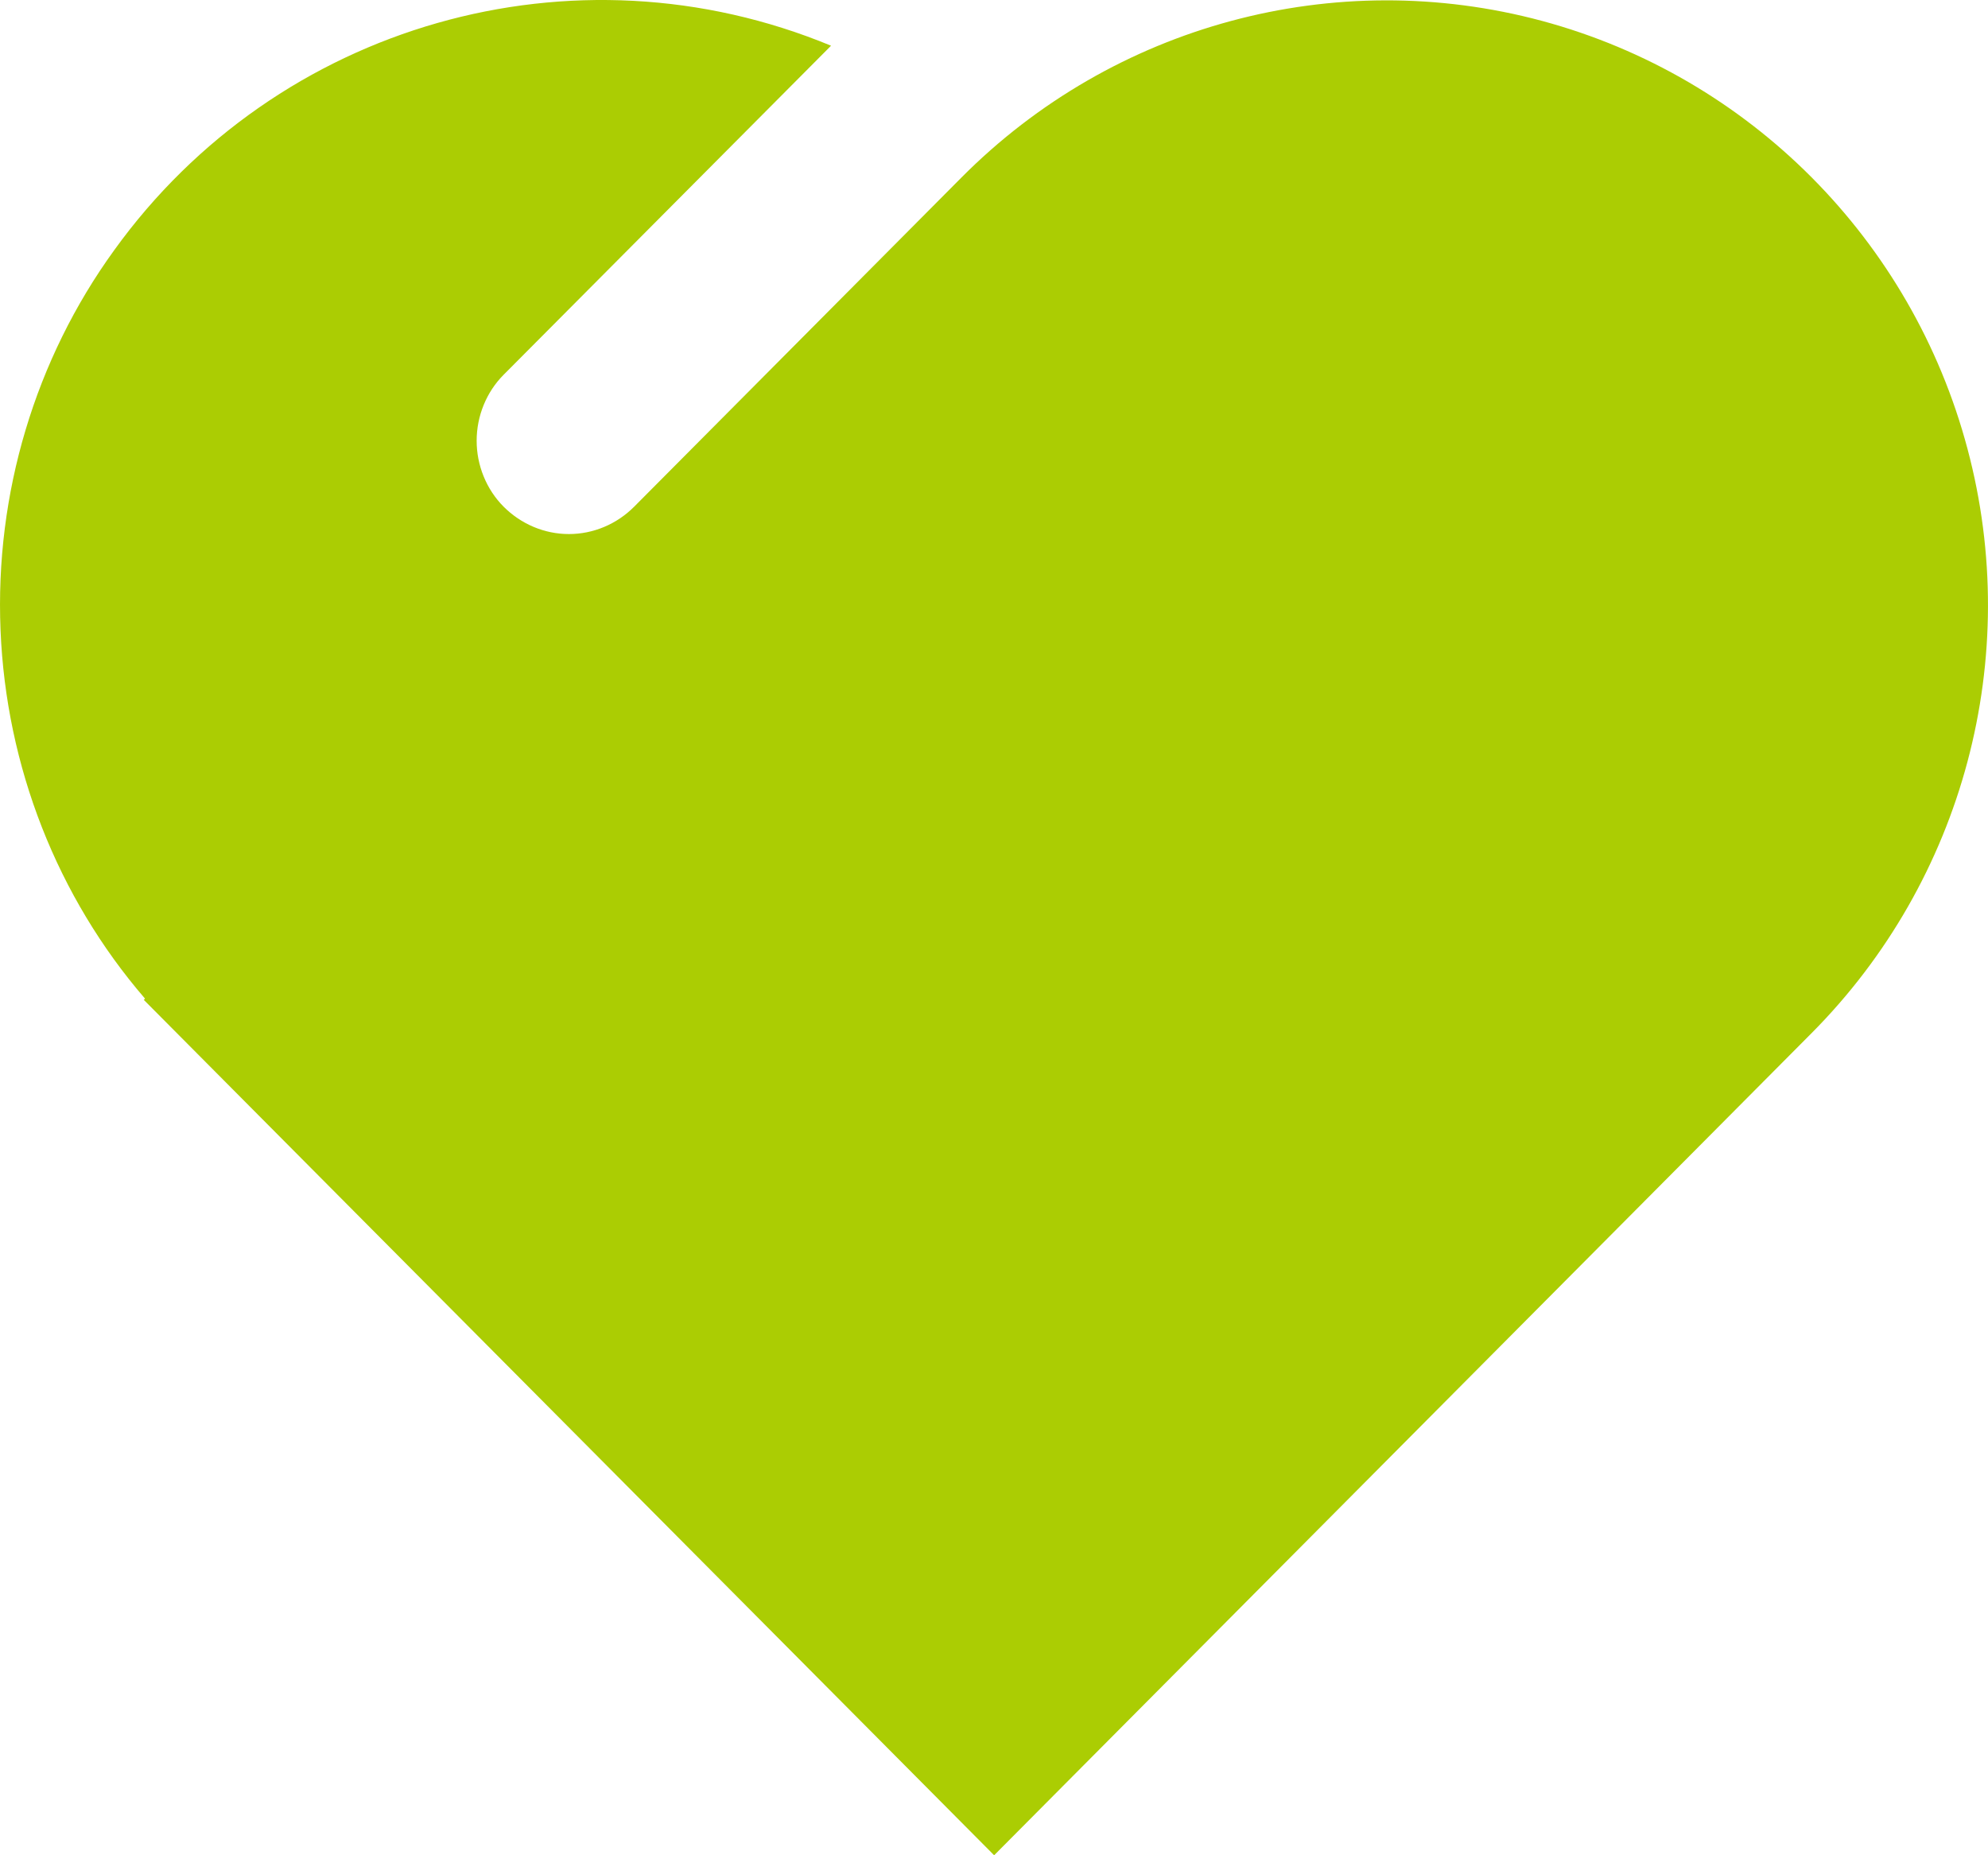 <svg width="30" height="28" viewBox="0 0 30 28" fill="none" xmlns="http://www.w3.org/2000/svg">
<path d="M2.188 15.071C0.863 13.534 0.092 11.569 0.008 9.509C-0.077 7.449 0.53 5.423 1.724 3.775C4.186 0.357 8.657 -0.919 12.541 0.69L7.598 5.658C7.47 5.787 7.368 5.942 7.299 6.112C7.229 6.283 7.193 6.466 7.193 6.652C7.193 6.837 7.229 7.02 7.299 7.191C7.368 7.361 7.47 7.516 7.598 7.645C7.863 7.911 8.217 8.06 8.585 8.06C8.954 8.06 9.308 7.911 9.572 7.645L14.507 2.681C16.799 0.374 20.14 -0.527 23.272 0.316C26.404 1.161 28.852 3.622 29.69 6.772C30.53 9.922 29.633 13.282 27.341 15.589L15.002 28L2.17 15.09L2.188 15.071Z" fill="#ABCD03"/>
</svg>

